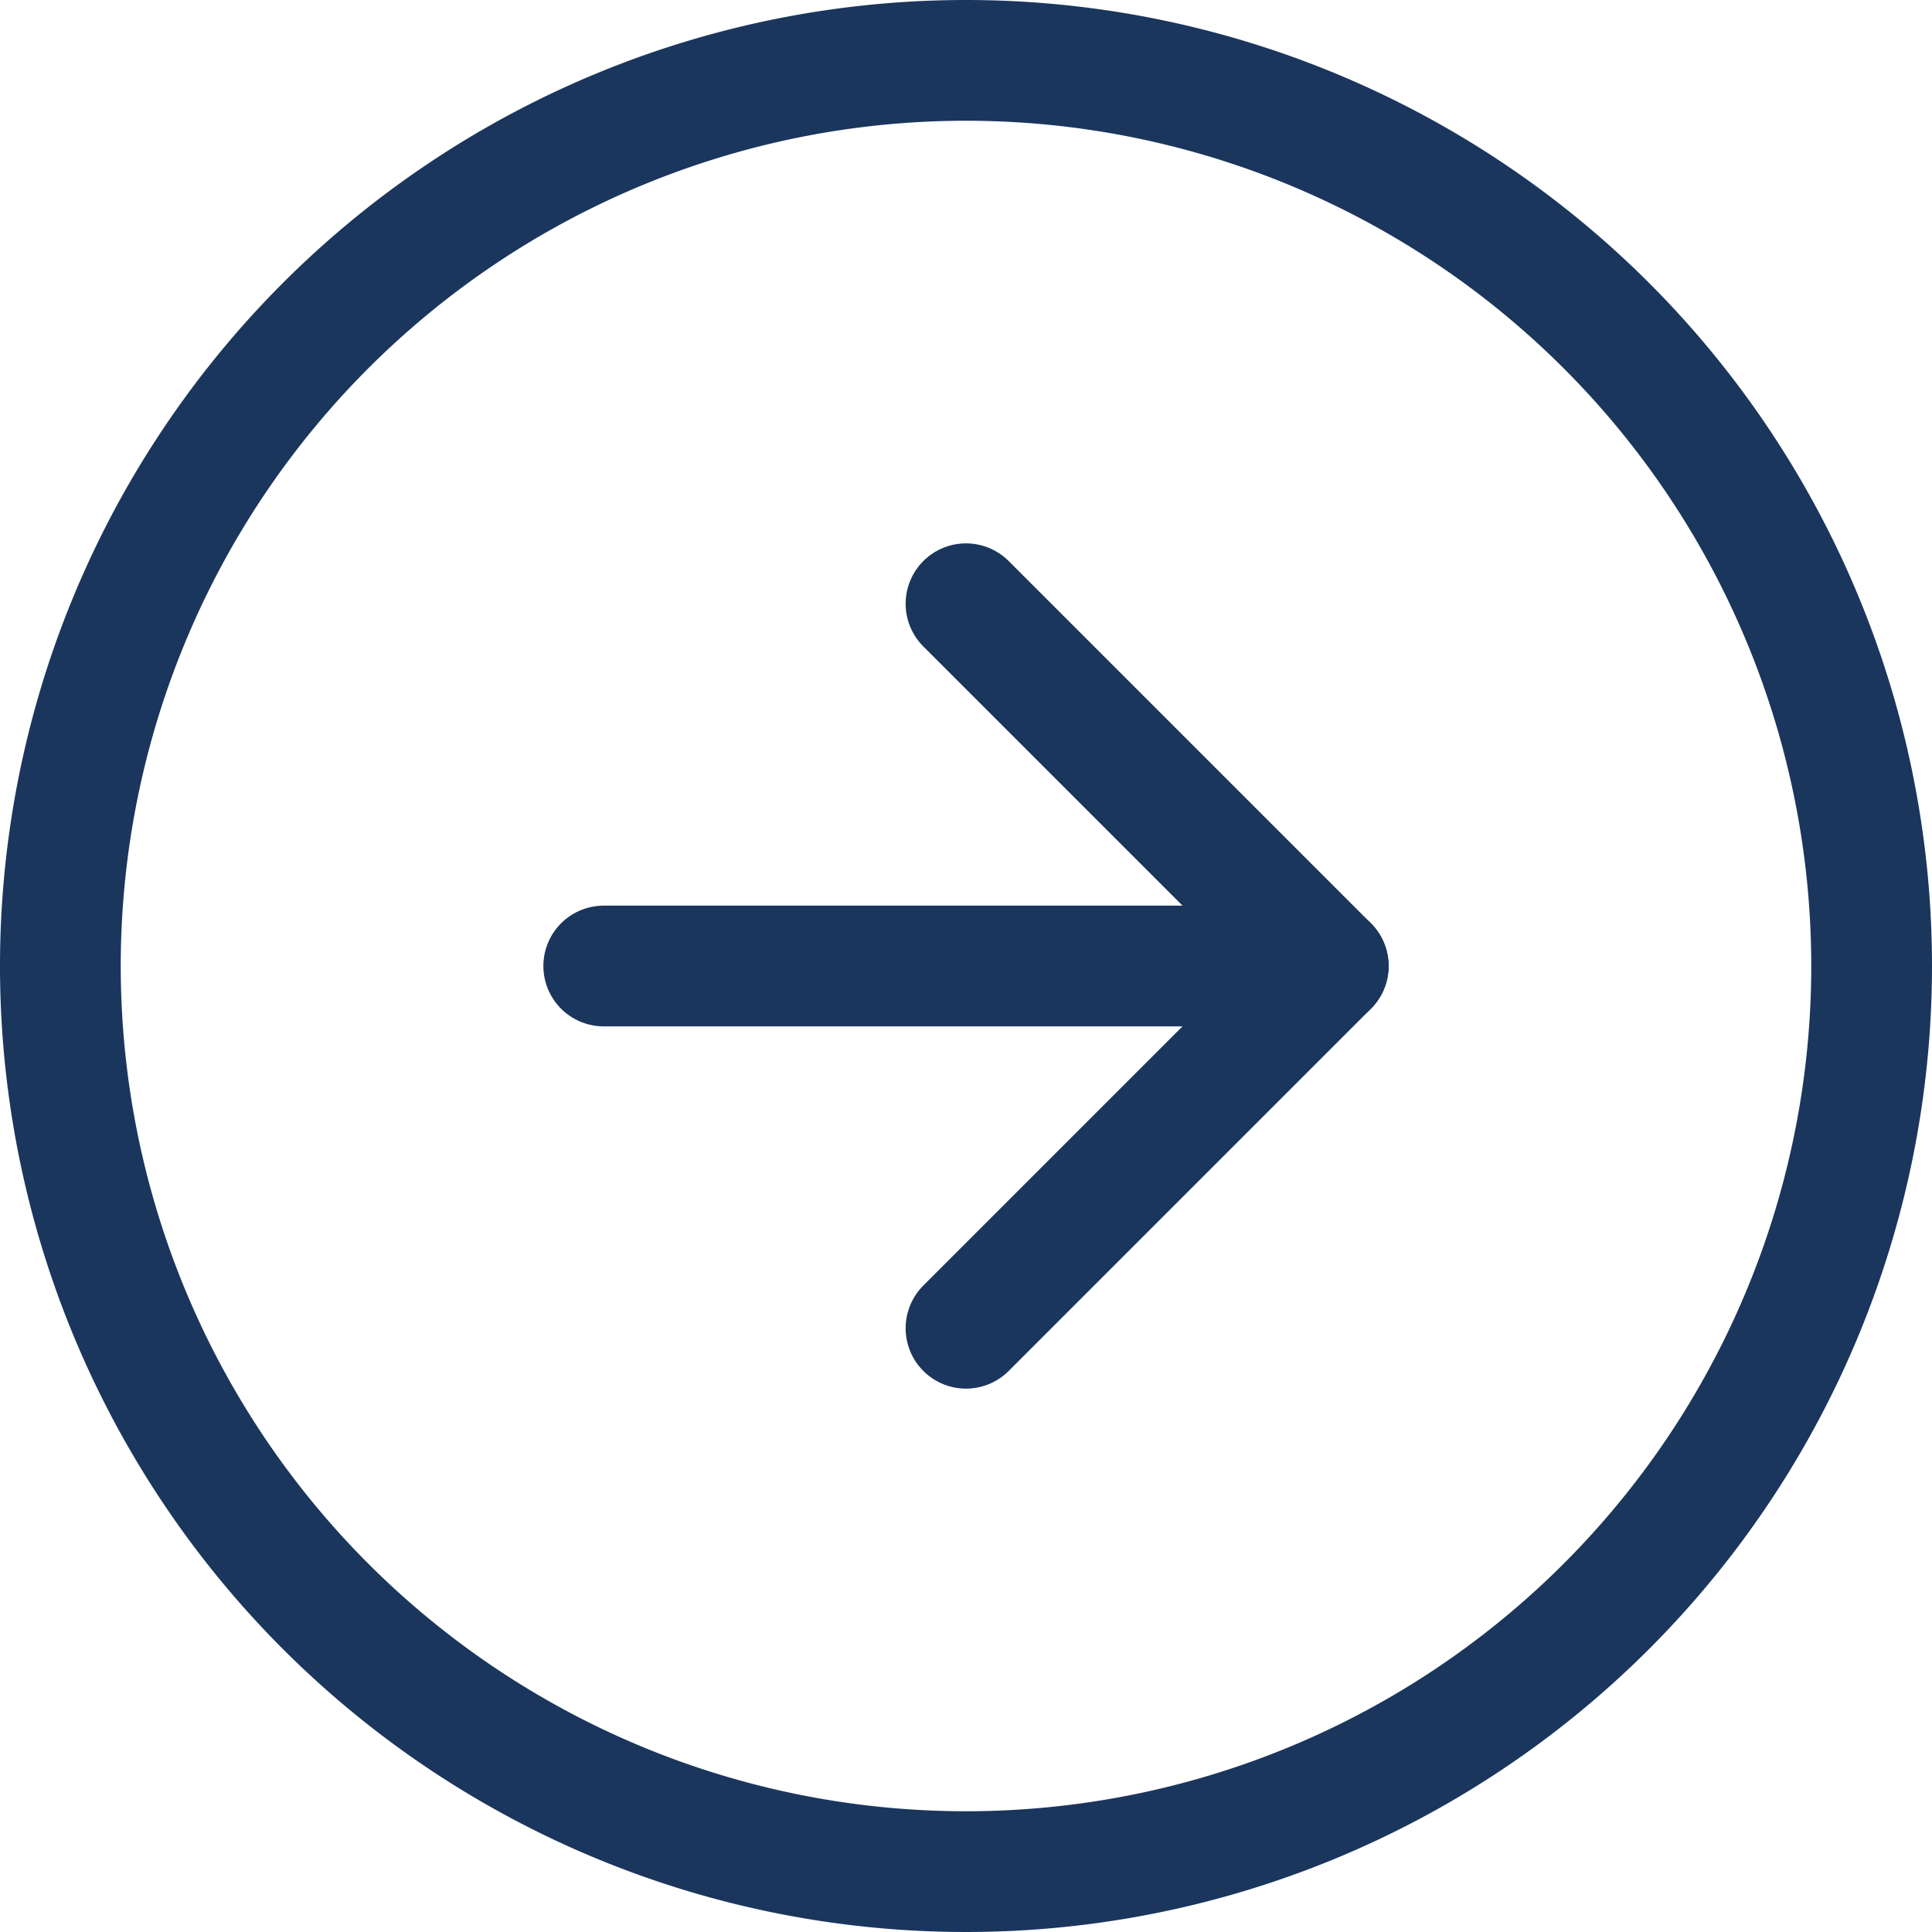 <svg xmlns="http://www.w3.org/2000/svg" width="32" height="32" viewBox="0 0 32 32">
  <g id="Icon_feather-arrow-right-circle" data-name="Icon feather-arrow-right-circle" transform="translate(-2 -2)">
    <path id="Path_42234" data-name="Path 42234" d="M33,18A15,15,0,1,1,18,3,15,15,0,0,1,33,18Z" fill="none" stroke="#1b365d" stroke-linecap="round" stroke-linejoin="round" stroke-width="2"/>
    <path id="Path_42235" data-name="Path 42235" d="M18,24l6-6-6-6" fill="none" stroke="#1b365d" stroke-linecap="round" stroke-linejoin="round" stroke-width="2"/>
    <path id="Path_42236" data-name="Path 42236" d="M12,18H24" fill="none" stroke="#1b365d" stroke-linecap="round" stroke-linejoin="round" stroke-width="2"/>
  </g>
</svg>
